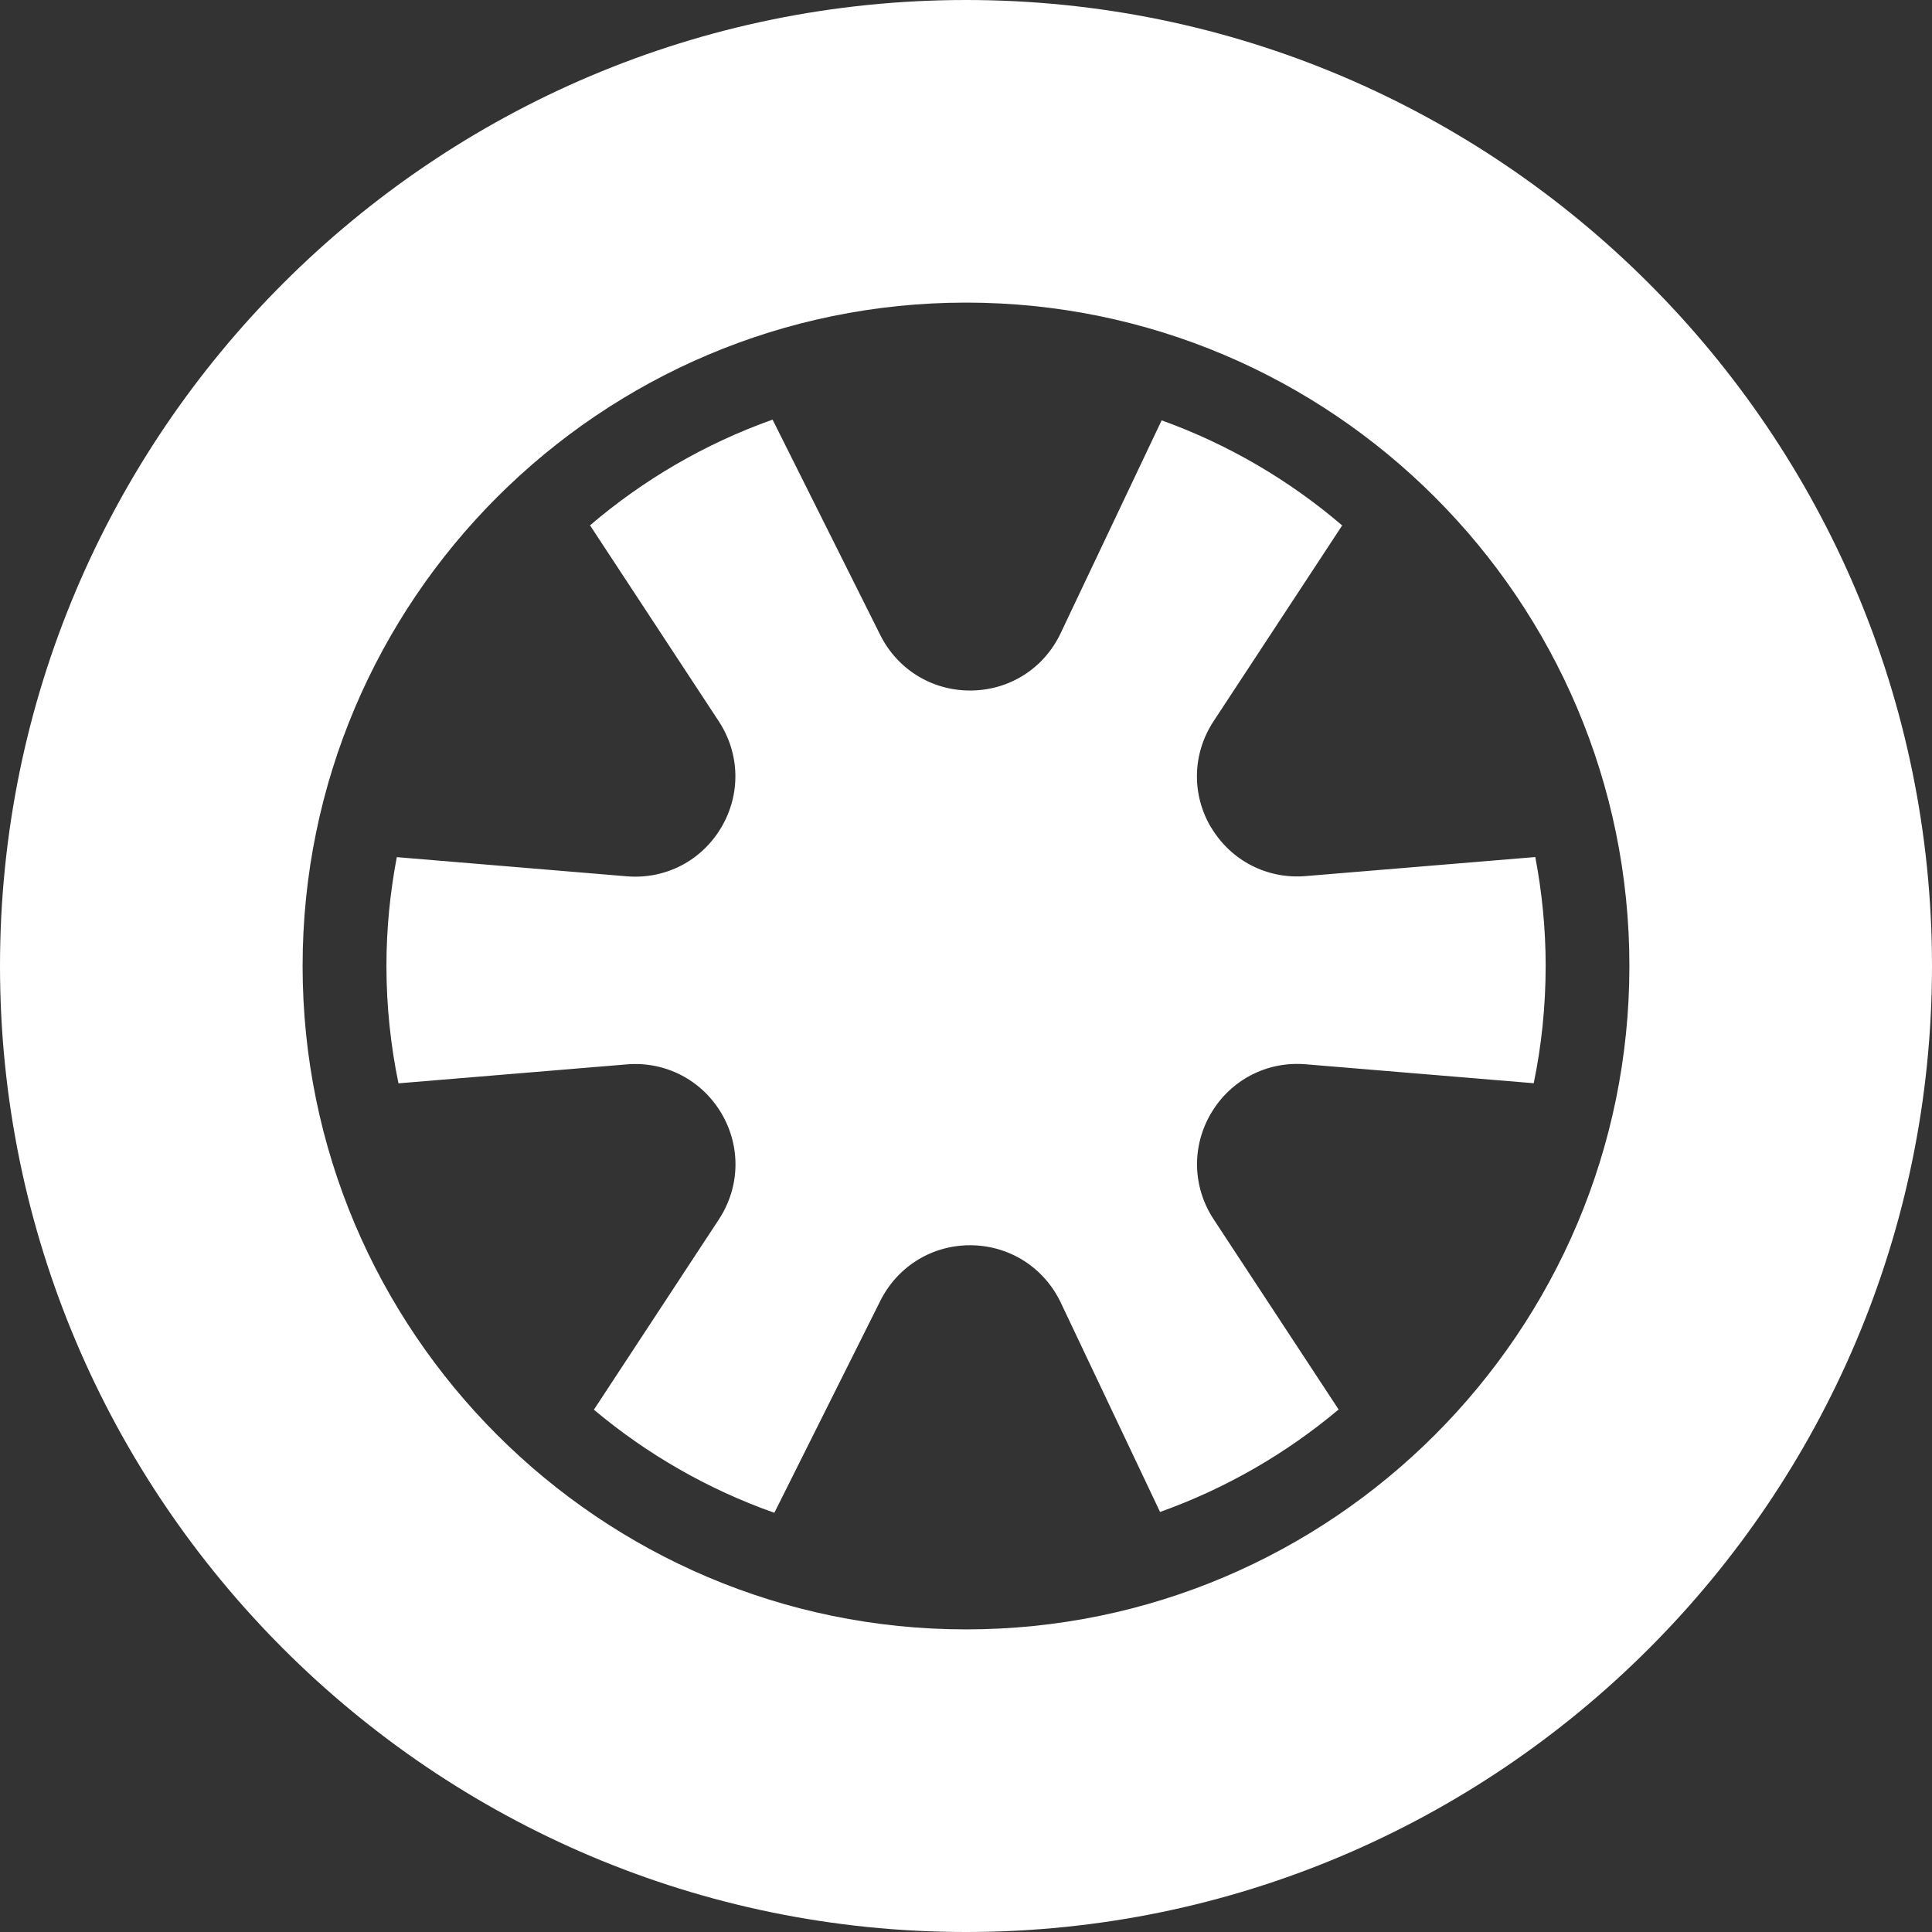 <?xml version="1.0" encoding="UTF-8"?><svg id="icons" xmlns="http://www.w3.org/2000/svg" viewBox="0 0 184.58 184.58"><rect x="0" y="0" width="184.58" height="184.58" fill="#333333" stroke="none"/><defs><style>.cls-1{fill:#fff;stroke-width:0px;}</style></defs><path class="cls-1" d="m115.71,79.07c-1.89-3.18-1.8-7.07.23-10.16l12.29-18.71c-5.05-4.32-10.88-7.75-17.25-10.04l-9.65,20.34c-1.58,3.34-4.86,5.44-8.56,5.47h-.1c-3.65,0-6.93-2.02-8.57-5.3l-10.29-20.58c-6.44,2.29-12.34,5.74-17.44,10.1l12.3,18.72c2.03,3.09,2.12,6.98.23,10.16s-5.34,4.96-9.03,4.65l-21.96-1.83c-.64,3.37-.99,6.84-.99,10.39,0,3.84.4,7.6,1.15,11.22l21.81-1.81c3.68-.31,7.14,1.48,9.03,4.65,1.89,3.18,1.8,7.07-.23,10.16l-11.94,18.18c5.06,4.25,10.89,7.61,17.24,9.85l10.13-20.26c1.64-3.27,4.91-5.3,8.57-5.3h.1c3.7.04,6.97,2.14,8.56,5.47l9.49,20.01c6.28-2.24,12.05-5.58,17.06-9.79l-11.94-18.17c-2.03-3.09-2.12-6.98-.23-10.16,1.89-3.18,5.35-4.96,9.03-4.65l21.78,1.81c.75-3.63,1.14-7.38,1.14-11.22,0-3.55-.35-7.02-.99-10.39l-21.94,1.82c-3.68.31-7.14-1.48-9.03-4.65v.02ZM92.29,0C41.4,0,0,41.4,0,92.29s41.4,92.29,92.29,92.29,92.29-41.4,92.29-92.29S143.18,0,92.29,0h0Zm0,155.67c-34.95,0-63.38-28.43-63.38-63.38s28.43-63.38,63.38-63.38,63.38,28.43,63.38,63.38-28.43,63.38-63.38,63.38Z"/></svg>